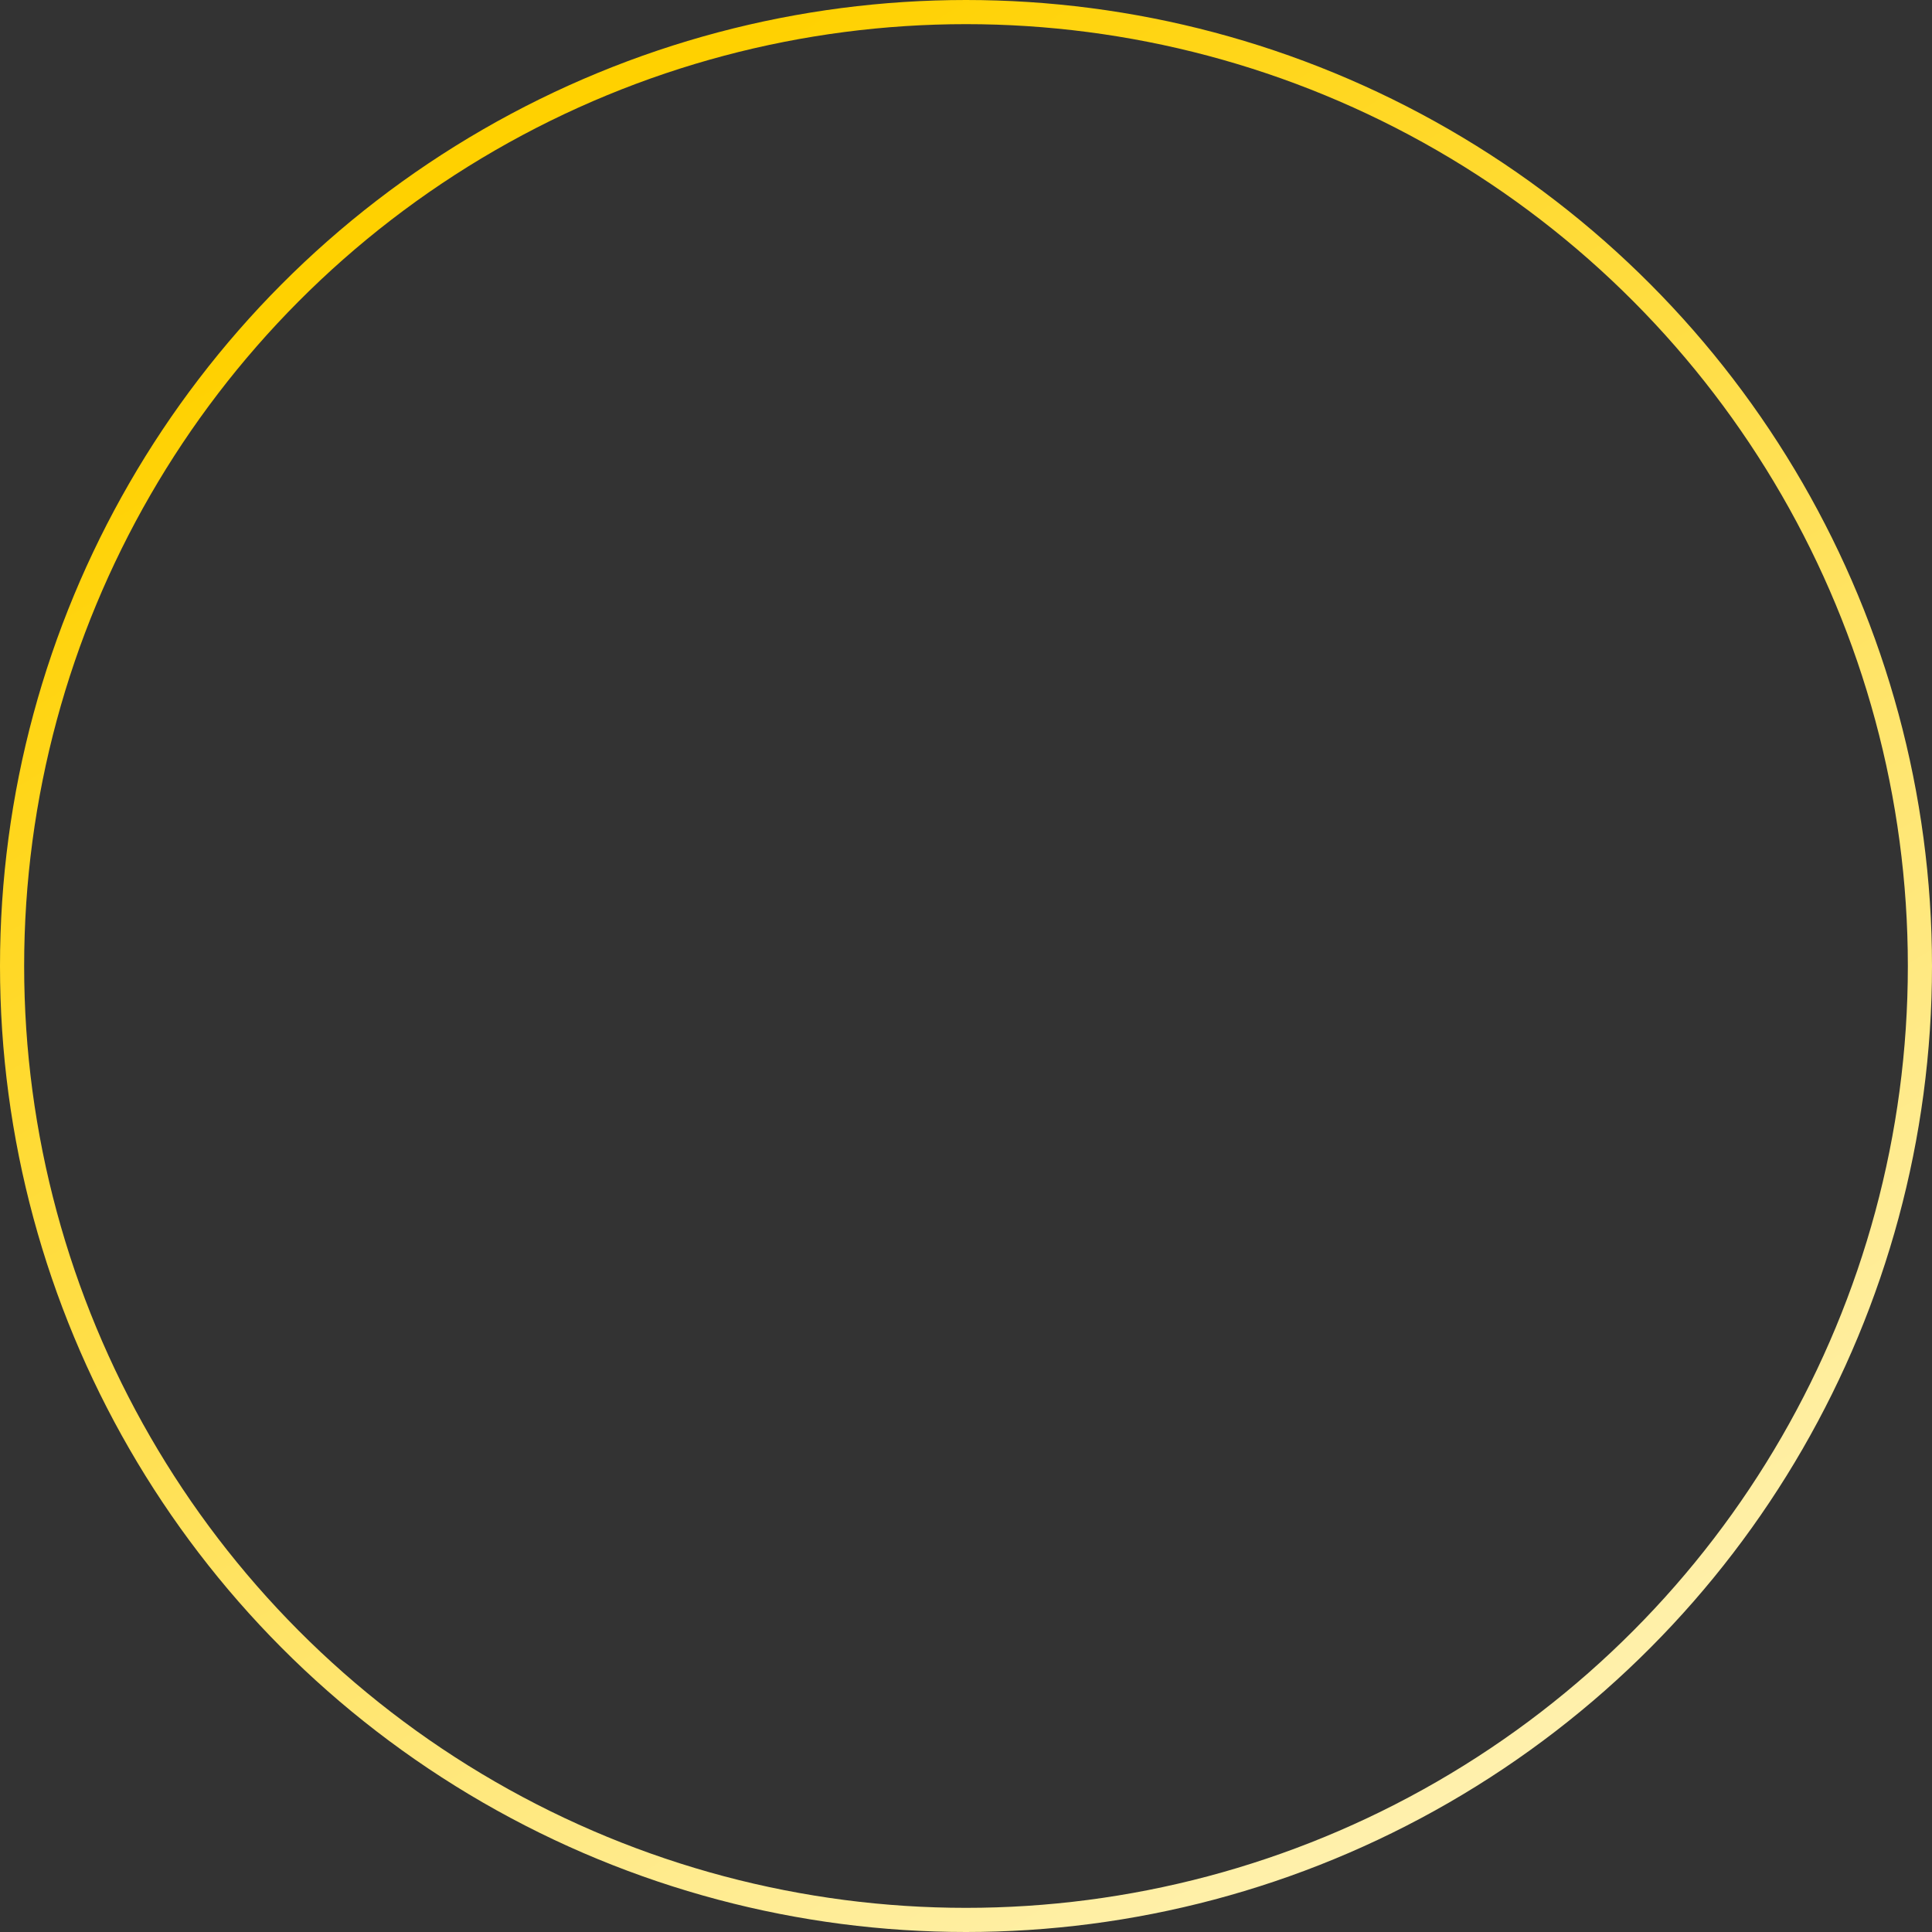 <?xml version="1.0" encoding="UTF-8"?> <svg xmlns="http://www.w3.org/2000/svg" width="80" height="80" viewBox="0 0 80 80" fill="none"><rect x="0" y="0" width="80" height="80" fill="#333333" stroke="none"/><circle cx="40" cy="40" r="39.5" stroke="url(#paint0_linear_339_1321)"></circle><defs><linearGradient id="paint0_linear_339_1321" x1="23.953" y1="5.5" x2="64.953" y2="73" gradientUnits="userSpaceOnUse"><stop stop-color="#FFD100"></stop><stop offset="1" stop-color="#FFF1AF"></stop></linearGradient></defs></svg> 
